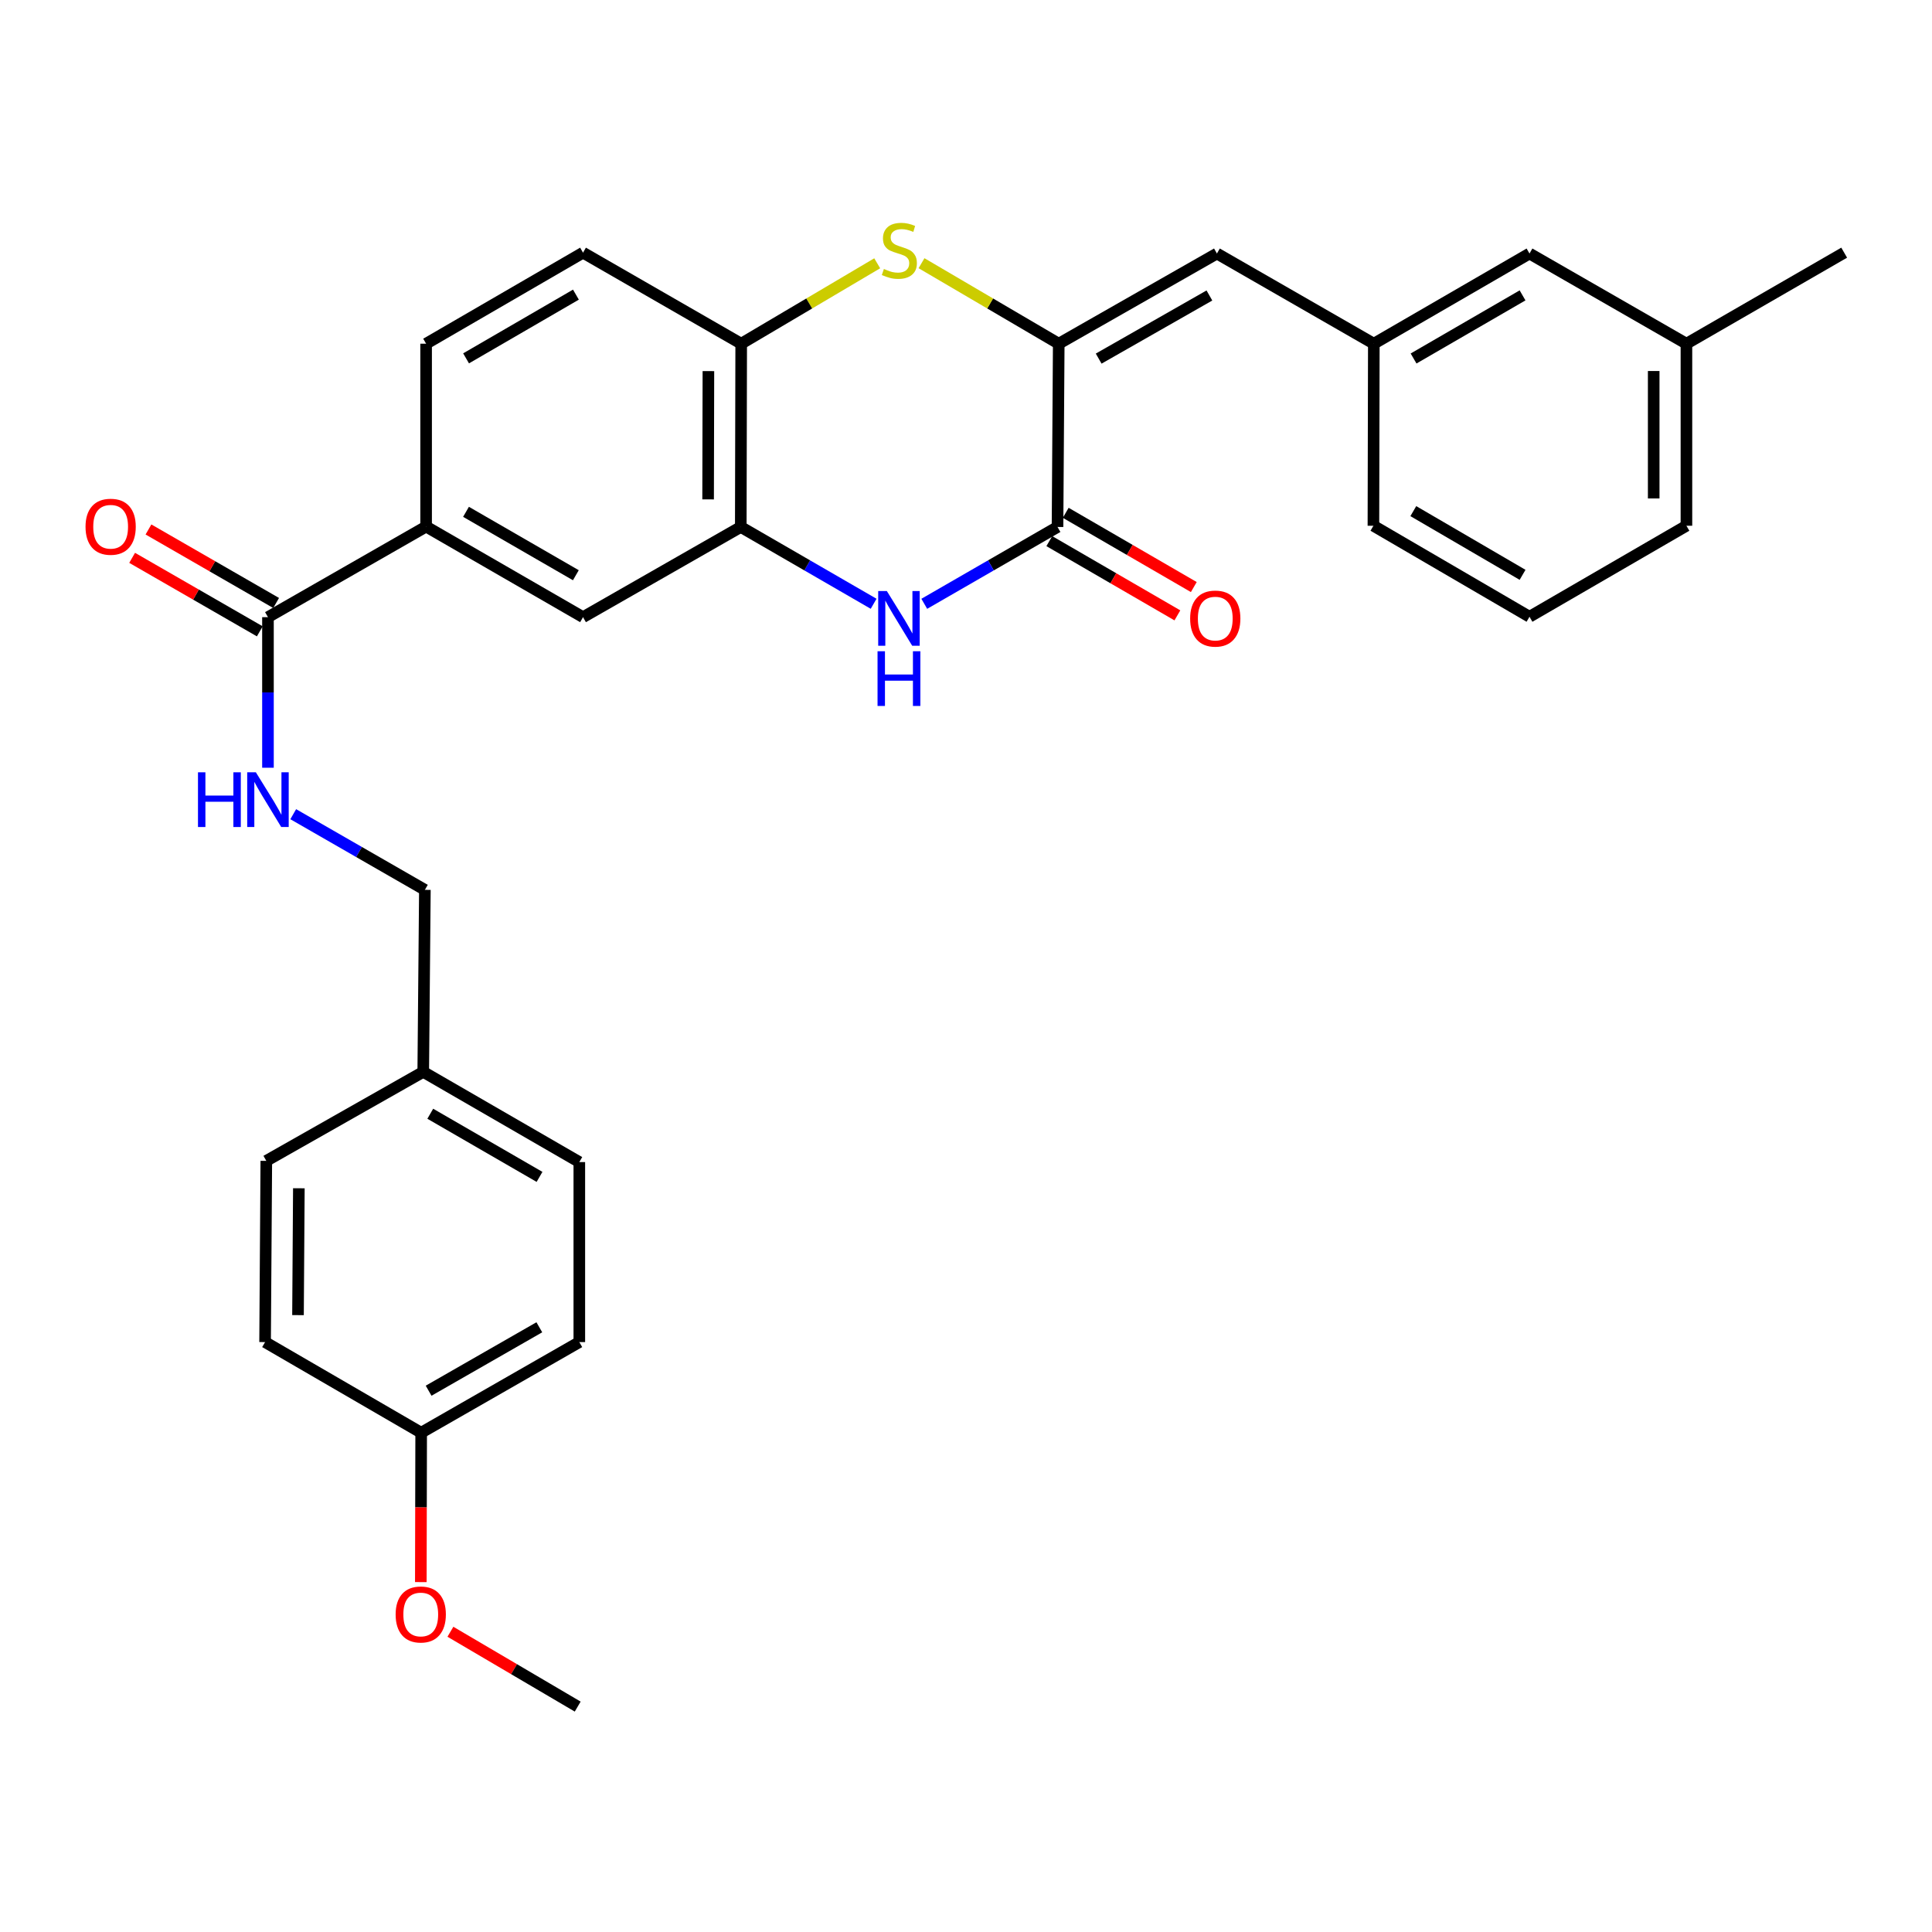<?xml version='1.0' encoding='iso-8859-1'?>
<svg version='1.1' baseProfile='full'
              xmlns='http://www.w3.org/2000/svg'
                      xmlns:rdkit='http://www.rdkit.org/xml'
                      xmlns:xlink='http://www.w3.org/1999/xlink'
                  xml:space='preserve'
width='1000px' height='1000px' viewBox='0 0 1000 1000'>
<!-- END OF HEADER -->
<rect style='opacity:1.0;fill:#FFFFFF;stroke:none' width='1000' height='1000' x='0' y='0'> </rect>
<path class='bond-0' d='M 548,177.9 L 547.369,272.757' style='fill:none;fill-rule:evenodd;stroke:#000000;stroke-width:6px;stroke-linecap:butt;stroke-linejoin:miter;stroke-opacity:1' />
<path class='bond-2' d='M 548,177.9 L 512.486,157.065' style='fill:none;fill-rule:evenodd;stroke:#000000;stroke-width:6px;stroke-linecap:butt;stroke-linejoin:miter;stroke-opacity:1' />
<path class='bond-2' d='M 512.486,157.065 L 476.972,136.231' style='fill:none;fill-rule:evenodd;stroke:#CCCC00;stroke-width:6px;stroke-linecap:butt;stroke-linejoin:miter;stroke-opacity:1' />
<path class='bond-5' d='M 548,177.9 L 629.878,131.224' style='fill:none;fill-rule:evenodd;stroke:#000000;stroke-width:6px;stroke-linecap:butt;stroke-linejoin:miter;stroke-opacity:1' />
<path class='bond-5' d='M 568.672,185.617 L 625.986,152.944' style='fill:none;fill-rule:evenodd;stroke:#000000;stroke-width:6px;stroke-linecap:butt;stroke-linejoin:miter;stroke-opacity:1' />
<path class='bond-1' d='M 547.369,272.757 L 512.886,292.644' style='fill:none;fill-rule:evenodd;stroke:#000000;stroke-width:6px;stroke-linecap:butt;stroke-linejoin:miter;stroke-opacity:1' />
<path class='bond-1' d='M 512.886,292.644 L 478.403,312.531' style='fill:none;fill-rule:evenodd;stroke:#0000FF;stroke-width:6px;stroke-linecap:butt;stroke-linejoin:miter;stroke-opacity:1' />
<path class='bond-10' d='M 543.121,280.085 L 576.267,299.301' style='fill:none;fill-rule:evenodd;stroke:#000000;stroke-width:6px;stroke-linecap:butt;stroke-linejoin:miter;stroke-opacity:1' />
<path class='bond-10' d='M 576.267,299.301 L 609.413,318.516' style='fill:none;fill-rule:evenodd;stroke:#FF0000;stroke-width:6px;stroke-linecap:butt;stroke-linejoin:miter;stroke-opacity:1' />
<path class='bond-10' d='M 551.618,265.428 L 584.764,284.643' style='fill:none;fill-rule:evenodd;stroke:#000000;stroke-width:6px;stroke-linecap:butt;stroke-linejoin:miter;stroke-opacity:1' />
<path class='bond-10' d='M 584.764,284.643 L 617.91,303.858' style='fill:none;fill-rule:evenodd;stroke:#FF0000;stroke-width:6px;stroke-linecap:butt;stroke-linejoin:miter;stroke-opacity:1' />
<path class='bond-30' d='M 452.19,312.515 L 417.808,292.636' style='fill:none;fill-rule:evenodd;stroke:#0000FF;stroke-width:6px;stroke-linecap:butt;stroke-linejoin:miter;stroke-opacity:1' />
<path class='bond-30' d='M 417.808,292.636 L 383.426,272.757' style='fill:none;fill-rule:evenodd;stroke:#000000;stroke-width:6px;stroke-linecap:butt;stroke-linejoin:miter;stroke-opacity:1' />
<path class='bond-4' d='M 454.044,136.276 L 418.843,157.088' style='fill:none;fill-rule:evenodd;stroke:#CCCC00;stroke-width:6px;stroke-linecap:butt;stroke-linejoin:miter;stroke-opacity:1' />
<path class='bond-4' d='M 418.843,157.088 L 383.642,177.9' style='fill:none;fill-rule:evenodd;stroke:#000000;stroke-width:6px;stroke-linecap:butt;stroke-linejoin:miter;stroke-opacity:1' />
<path class='bond-3' d='M 383.426,272.757 L 383.642,177.9' style='fill:none;fill-rule:evenodd;stroke:#000000;stroke-width:6px;stroke-linecap:butt;stroke-linejoin:miter;stroke-opacity:1' />
<path class='bond-3' d='M 366.516,258.489 L 366.668,192.089' style='fill:none;fill-rule:evenodd;stroke:#000000;stroke-width:6px;stroke-linecap:butt;stroke-linejoin:miter;stroke-opacity:1' />
<path class='bond-8' d='M 383.426,272.757 L 301.774,319.442' style='fill:none;fill-rule:evenodd;stroke:#000000;stroke-width:6px;stroke-linecap:butt;stroke-linejoin:miter;stroke-opacity:1' />
<path class='bond-13' d='M 383.642,177.9 L 301.774,130.782' style='fill:none;fill-rule:evenodd;stroke:#000000;stroke-width:6px;stroke-linecap:butt;stroke-linejoin:miter;stroke-opacity:1' />
<path class='bond-11' d='M 629.878,131.224 L 711.087,177.9' style='fill:none;fill-rule:evenodd;stroke:#000000;stroke-width:6px;stroke-linecap:butt;stroke-linejoin:miter;stroke-opacity:1' />
<path class='bond-6' d='M 138.697,319.442 L 220.555,272.559' style='fill:none;fill-rule:evenodd;stroke:#000000;stroke-width:6px;stroke-linecap:butt;stroke-linejoin:miter;stroke-opacity:1' />
<path class='bond-9' d='M 138.697,319.442 L 138.697,358.412' style='fill:none;fill-rule:evenodd;stroke:#000000;stroke-width:6px;stroke-linecap:butt;stroke-linejoin:miter;stroke-opacity:1' />
<path class='bond-9' d='M 138.697,358.412 L 138.697,397.382' style='fill:none;fill-rule:evenodd;stroke:#0000FF;stroke-width:6px;stroke-linecap:butt;stroke-linejoin:miter;stroke-opacity:1' />
<path class='bond-12' d='M 142.923,312.101 L 109.885,293.078' style='fill:none;fill-rule:evenodd;stroke:#000000;stroke-width:6px;stroke-linecap:butt;stroke-linejoin:miter;stroke-opacity:1' />
<path class='bond-12' d='M 109.885,293.078 L 76.847,274.055' style='fill:none;fill-rule:evenodd;stroke:#FF0000;stroke-width:6px;stroke-linecap:butt;stroke-linejoin:miter;stroke-opacity:1' />
<path class='bond-12' d='M 134.47,326.783 L 101.431,307.76' style='fill:none;fill-rule:evenodd;stroke:#000000;stroke-width:6px;stroke-linecap:butt;stroke-linejoin:miter;stroke-opacity:1' />
<path class='bond-12' d='M 101.431,307.76 L 68.393,288.738' style='fill:none;fill-rule:evenodd;stroke:#FF0000;stroke-width:6px;stroke-linecap:butt;stroke-linejoin:miter;stroke-opacity:1' />
<path class='bond-7' d='M 220.555,272.559 L 220.555,177.9' style='fill:none;fill-rule:evenodd;stroke:#000000;stroke-width:6px;stroke-linecap:butt;stroke-linejoin:miter;stroke-opacity:1' />
<path class='bond-31' d='M 220.555,272.559 L 301.774,319.442' style='fill:none;fill-rule:evenodd;stroke:#000000;stroke-width:6px;stroke-linecap:butt;stroke-linejoin:miter;stroke-opacity:1' />
<path class='bond-31' d='M 241.208,264.918 L 298.061,297.736' style='fill:none;fill-rule:evenodd;stroke:#000000;stroke-width:6px;stroke-linecap:butt;stroke-linejoin:miter;stroke-opacity:1' />
<path class='bond-15' d='M 151.779,421.423 L 185.847,441.006' style='fill:none;fill-rule:evenodd;stroke:#0000FF;stroke-width:6px;stroke-linecap:butt;stroke-linejoin:miter;stroke-opacity:1' />
<path class='bond-15' d='M 185.847,441.006 L 219.915,460.589' style='fill:none;fill-rule:evenodd;stroke:#000000;stroke-width:6px;stroke-linecap:butt;stroke-linejoin:miter;stroke-opacity:1' />
<path class='bond-16' d='M 711.087,177.9 L 791.666,131.224' style='fill:none;fill-rule:evenodd;stroke:#000000;stroke-width:6px;stroke-linecap:butt;stroke-linejoin:miter;stroke-opacity:1' />
<path class='bond-16' d='M 731.666,185.558 L 788.071,152.886' style='fill:none;fill-rule:evenodd;stroke:#000000;stroke-width:6px;stroke-linecap:butt;stroke-linejoin:miter;stroke-opacity:1' />
<path class='bond-26' d='M 711.087,177.9 L 710.88,272.126' style='fill:none;fill-rule:evenodd;stroke:#000000;stroke-width:6px;stroke-linecap:butt;stroke-linejoin:miter;stroke-opacity:1' />
<path class='bond-14' d='M 301.774,130.782 L 220.555,177.9' style='fill:none;fill-rule:evenodd;stroke:#000000;stroke-width:6px;stroke-linecap:butt;stroke-linejoin:miter;stroke-opacity:1' />
<path class='bond-14' d='M 298.093,152.504 L 241.24,185.486' style='fill:none;fill-rule:evenodd;stroke:#000000;stroke-width:6px;stroke-linecap:butt;stroke-linejoin:miter;stroke-opacity:1' />
<path class='bond-17' d='M 219.915,460.589 L 219.068,554.796' style='fill:none;fill-rule:evenodd;stroke:#000000;stroke-width:6px;stroke-linecap:butt;stroke-linejoin:miter;stroke-opacity:1' />
<path class='bond-19' d='M 791.666,131.224 L 872.894,177.9' style='fill:none;fill-rule:evenodd;stroke:#000000;stroke-width:6px;stroke-linecap:butt;stroke-linejoin:miter;stroke-opacity:1' />
<path class='bond-20' d='M 219.068,554.796 L 137.84,600.86' style='fill:none;fill-rule:evenodd;stroke:#000000;stroke-width:6px;stroke-linecap:butt;stroke-linejoin:miter;stroke-opacity:1' />
<path class='bond-21' d='M 219.068,554.796 L 299.854,601.491' style='fill:none;fill-rule:evenodd;stroke:#000000;stroke-width:6px;stroke-linecap:butt;stroke-linejoin:miter;stroke-opacity:1' />
<path class='bond-21' d='M 222.708,576.469 L 279.258,609.155' style='fill:none;fill-rule:evenodd;stroke:#000000;stroke-width:6px;stroke-linecap:butt;stroke-linejoin:miter;stroke-opacity:1' />
<path class='bond-18' d='M 217.995,741.565 L 299.854,694.663' style='fill:none;fill-rule:evenodd;stroke:#000000;stroke-width:6px;stroke-linecap:butt;stroke-linejoin:miter;stroke-opacity:1' />
<path class='bond-18' d='M 221.851,719.829 L 279.153,686.998' style='fill:none;fill-rule:evenodd;stroke:#000000;stroke-width:6px;stroke-linecap:butt;stroke-linejoin:miter;stroke-opacity:1' />
<path class='bond-24' d='M 217.995,741.565 L 217.906,780.23' style='fill:none;fill-rule:evenodd;stroke:#000000;stroke-width:6px;stroke-linecap:butt;stroke-linejoin:miter;stroke-opacity:1' />
<path class='bond-24' d='M 217.906,780.23 L 217.817,818.895' style='fill:none;fill-rule:evenodd;stroke:#FF0000;stroke-width:6px;stroke-linecap:butt;stroke-linejoin:miter;stroke-opacity:1' />
<path class='bond-33' d='M 217.995,741.565 L 137.209,694.663' style='fill:none;fill-rule:evenodd;stroke:#000000;stroke-width:6px;stroke-linecap:butt;stroke-linejoin:miter;stroke-opacity:1' />
<path class='bond-28' d='M 872.894,177.9 L 954.545,130.782' style='fill:none;fill-rule:evenodd;stroke:#000000;stroke-width:6px;stroke-linecap:butt;stroke-linejoin:miter;stroke-opacity:1' />
<path class='bond-32' d='M 872.894,177.9 L 872.894,272.126' style='fill:none;fill-rule:evenodd;stroke:#000000;stroke-width:6px;stroke-linecap:butt;stroke-linejoin:miter;stroke-opacity:1' />
<path class='bond-32' d='M 855.952,192.034 L 855.952,257.992' style='fill:none;fill-rule:evenodd;stroke:#000000;stroke-width:6px;stroke-linecap:butt;stroke-linejoin:miter;stroke-opacity:1' />
<path class='bond-23' d='M 137.84,600.86 L 137.209,694.663' style='fill:none;fill-rule:evenodd;stroke:#000000;stroke-width:6px;stroke-linecap:butt;stroke-linejoin:miter;stroke-opacity:1' />
<path class='bond-23' d='M 154.687,615.044 L 154.246,680.707' style='fill:none;fill-rule:evenodd;stroke:#000000;stroke-width:6px;stroke-linecap:butt;stroke-linejoin:miter;stroke-opacity:1' />
<path class='bond-22' d='M 299.854,601.491 L 299.854,694.663' style='fill:none;fill-rule:evenodd;stroke:#000000;stroke-width:6px;stroke-linecap:butt;stroke-linejoin:miter;stroke-opacity:1' />
<path class='bond-29' d='M 233.135,844.595 L 266.076,863.964' style='fill:none;fill-rule:evenodd;stroke:#FF0000;stroke-width:6px;stroke-linecap:butt;stroke-linejoin:miter;stroke-opacity:1' />
<path class='bond-29' d='M 266.076,863.964 L 299.016,883.333' style='fill:none;fill-rule:evenodd;stroke:#000000;stroke-width:6px;stroke-linecap:butt;stroke-linejoin:miter;stroke-opacity:1' />
<path class='bond-25' d='M 791.666,319.235 L 710.88,272.126' style='fill:none;fill-rule:evenodd;stroke:#000000;stroke-width:6px;stroke-linecap:butt;stroke-linejoin:miter;stroke-opacity:1' />
<path class='bond-25' d='M 788.082,297.533 L 731.532,264.557' style='fill:none;fill-rule:evenodd;stroke:#000000;stroke-width:6px;stroke-linecap:butt;stroke-linejoin:miter;stroke-opacity:1' />
<path class='bond-27' d='M 791.666,319.235 L 872.894,272.126' style='fill:none;fill-rule:evenodd;stroke:#000000;stroke-width:6px;stroke-linecap:butt;stroke-linejoin:miter;stroke-opacity:1' />
<path  class='atom-2' d='M 459.034 305.931
L 468.314 320.931
Q 469.234 322.411, 470.714 325.091
Q 472.194 327.771, 472.274 327.931
L 472.274 305.931
L 476.034 305.931
L 476.034 334.251
L 472.154 334.251
L 462.194 317.851
Q 461.034 315.931, 459.794 313.731
Q 458.594 311.531, 458.234 310.851
L 458.234 334.251
L 454.554 334.251
L 454.554 305.931
L 459.034 305.931
' fill='#0000FF'/>
<path  class='atom-2' d='M 454.214 337.083
L 458.054 337.083
L 458.054 349.123
L 472.534 349.123
L 472.534 337.083
L 476.374 337.083
L 476.374 365.403
L 472.534 365.403
L 472.534 352.323
L 458.054 352.323
L 458.054 365.403
L 454.214 365.403
L 454.214 337.083
' fill='#0000FF'/>
<path  class='atom-3' d='M 457.501 139.221
Q 457.821 139.341, 459.141 139.901
Q 460.461 140.461, 461.901 140.821
Q 463.381 141.141, 464.821 141.141
Q 467.501 141.141, 469.061 139.861
Q 470.621 138.541, 470.621 136.261
Q 470.621 134.701, 469.821 133.741
Q 469.061 132.781, 467.861 132.261
Q 466.661 131.741, 464.661 131.141
Q 462.141 130.381, 460.621 129.661
Q 459.141 128.941, 458.061 127.421
Q 457.021 125.901, 457.021 123.341
Q 457.021 119.781, 459.421 117.581
Q 461.861 115.381, 466.661 115.381
Q 469.941 115.381, 473.661 116.941
L 472.741 120.021
Q 469.341 118.621, 466.781 118.621
Q 464.021 118.621, 462.501 119.781
Q 460.981 120.901, 461.021 122.861
Q 461.021 124.381, 461.781 125.301
Q 462.581 126.221, 463.701 126.741
Q 464.861 127.261, 466.781 127.861
Q 469.341 128.661, 470.861 129.461
Q 472.381 130.261, 473.461 131.901
Q 474.581 133.501, 474.581 136.261
Q 474.581 140.181, 471.941 142.301
Q 469.341 144.381, 464.981 144.381
Q 462.461 144.381, 460.541 143.821
Q 458.661 143.301, 456.421 142.381
L 457.501 139.221
' fill='#CCCC00'/>
<path  class='atom-10' d='M 102.477 399.744
L 106.317 399.744
L 106.317 411.784
L 120.797 411.784
L 120.797 399.744
L 124.637 399.744
L 124.637 428.064
L 120.797 428.064
L 120.797 414.984
L 106.317 414.984
L 106.317 428.064
L 102.477 428.064
L 102.477 399.744
' fill='#0000FF'/>
<path  class='atom-10' d='M 132.437 399.744
L 141.717 414.744
Q 142.637 416.224, 144.117 418.904
Q 145.597 421.584, 145.677 421.744
L 145.677 399.744
L 149.437 399.744
L 149.437 428.064
L 145.557 428.064
L 135.597 411.664
Q 134.437 409.744, 133.197 407.544
Q 131.997 405.344, 131.637 404.664
L 131.637 428.064
L 127.957 428.064
L 127.957 399.744
L 132.437 399.744
' fill='#0000FF'/>
<path  class='atom-11' d='M 616.021 320.171
Q 616.021 313.371, 619.381 309.571
Q 622.741 305.771, 629.021 305.771
Q 635.301 305.771, 638.661 309.571
Q 642.021 313.371, 642.021 320.171
Q 642.021 327.051, 638.621 330.971
Q 635.221 334.851, 629.021 334.851
Q 622.781 334.851, 619.381 330.971
Q 616.021 327.091, 616.021 320.171
M 629.021 331.651
Q 633.341 331.651, 635.661 328.771
Q 638.021 325.851, 638.021 320.171
Q 638.021 314.611, 635.661 311.811
Q 633.341 308.971, 629.021 308.971
Q 624.701 308.971, 622.341 311.771
Q 620.021 314.571, 620.021 320.171
Q 620.021 325.891, 622.341 328.771
Q 624.701 331.651, 629.021 331.651
' fill='#FF0000'/>
<path  class='atom-13' d='M 44.271 272.639
Q 44.271 265.839, 47.631 262.039
Q 50.991 258.239, 57.271 258.239
Q 63.551 258.239, 66.911 262.039
Q 70.271 265.839, 70.271 272.639
Q 70.271 279.519, 66.871 283.439
Q 63.471 287.319, 57.271 287.319
Q 51.031 287.319, 47.631 283.439
Q 44.271 279.559, 44.271 272.639
M 57.271 284.119
Q 61.591 284.119, 63.911 281.239
Q 66.271 278.319, 66.271 272.639
Q 66.271 267.079, 63.911 264.279
Q 61.591 261.439, 57.271 261.439
Q 52.951 261.439, 50.591 264.239
Q 48.271 267.039, 48.271 272.639
Q 48.271 278.359, 50.591 281.239
Q 52.951 284.119, 57.271 284.119
' fill='#FF0000'/>
<path  class='atom-25' d='M 204.779 835.645
Q 204.779 828.845, 208.139 825.045
Q 211.499 821.245, 217.779 821.245
Q 224.059 821.245, 227.419 825.045
Q 230.779 828.845, 230.779 835.645
Q 230.779 842.525, 227.379 846.445
Q 223.979 850.325, 217.779 850.325
Q 211.539 850.325, 208.139 846.445
Q 204.779 842.565, 204.779 835.645
M 217.779 847.125
Q 222.099 847.125, 224.419 844.245
Q 226.779 841.325, 226.779 835.645
Q 226.779 830.085, 224.419 827.285
Q 222.099 824.445, 217.779 824.445
Q 213.459 824.445, 211.099 827.245
Q 208.779 830.045, 208.779 835.645
Q 208.779 841.365, 211.099 844.245
Q 213.459 847.125, 217.779 847.125
' fill='#FF0000'/>
</svg>
